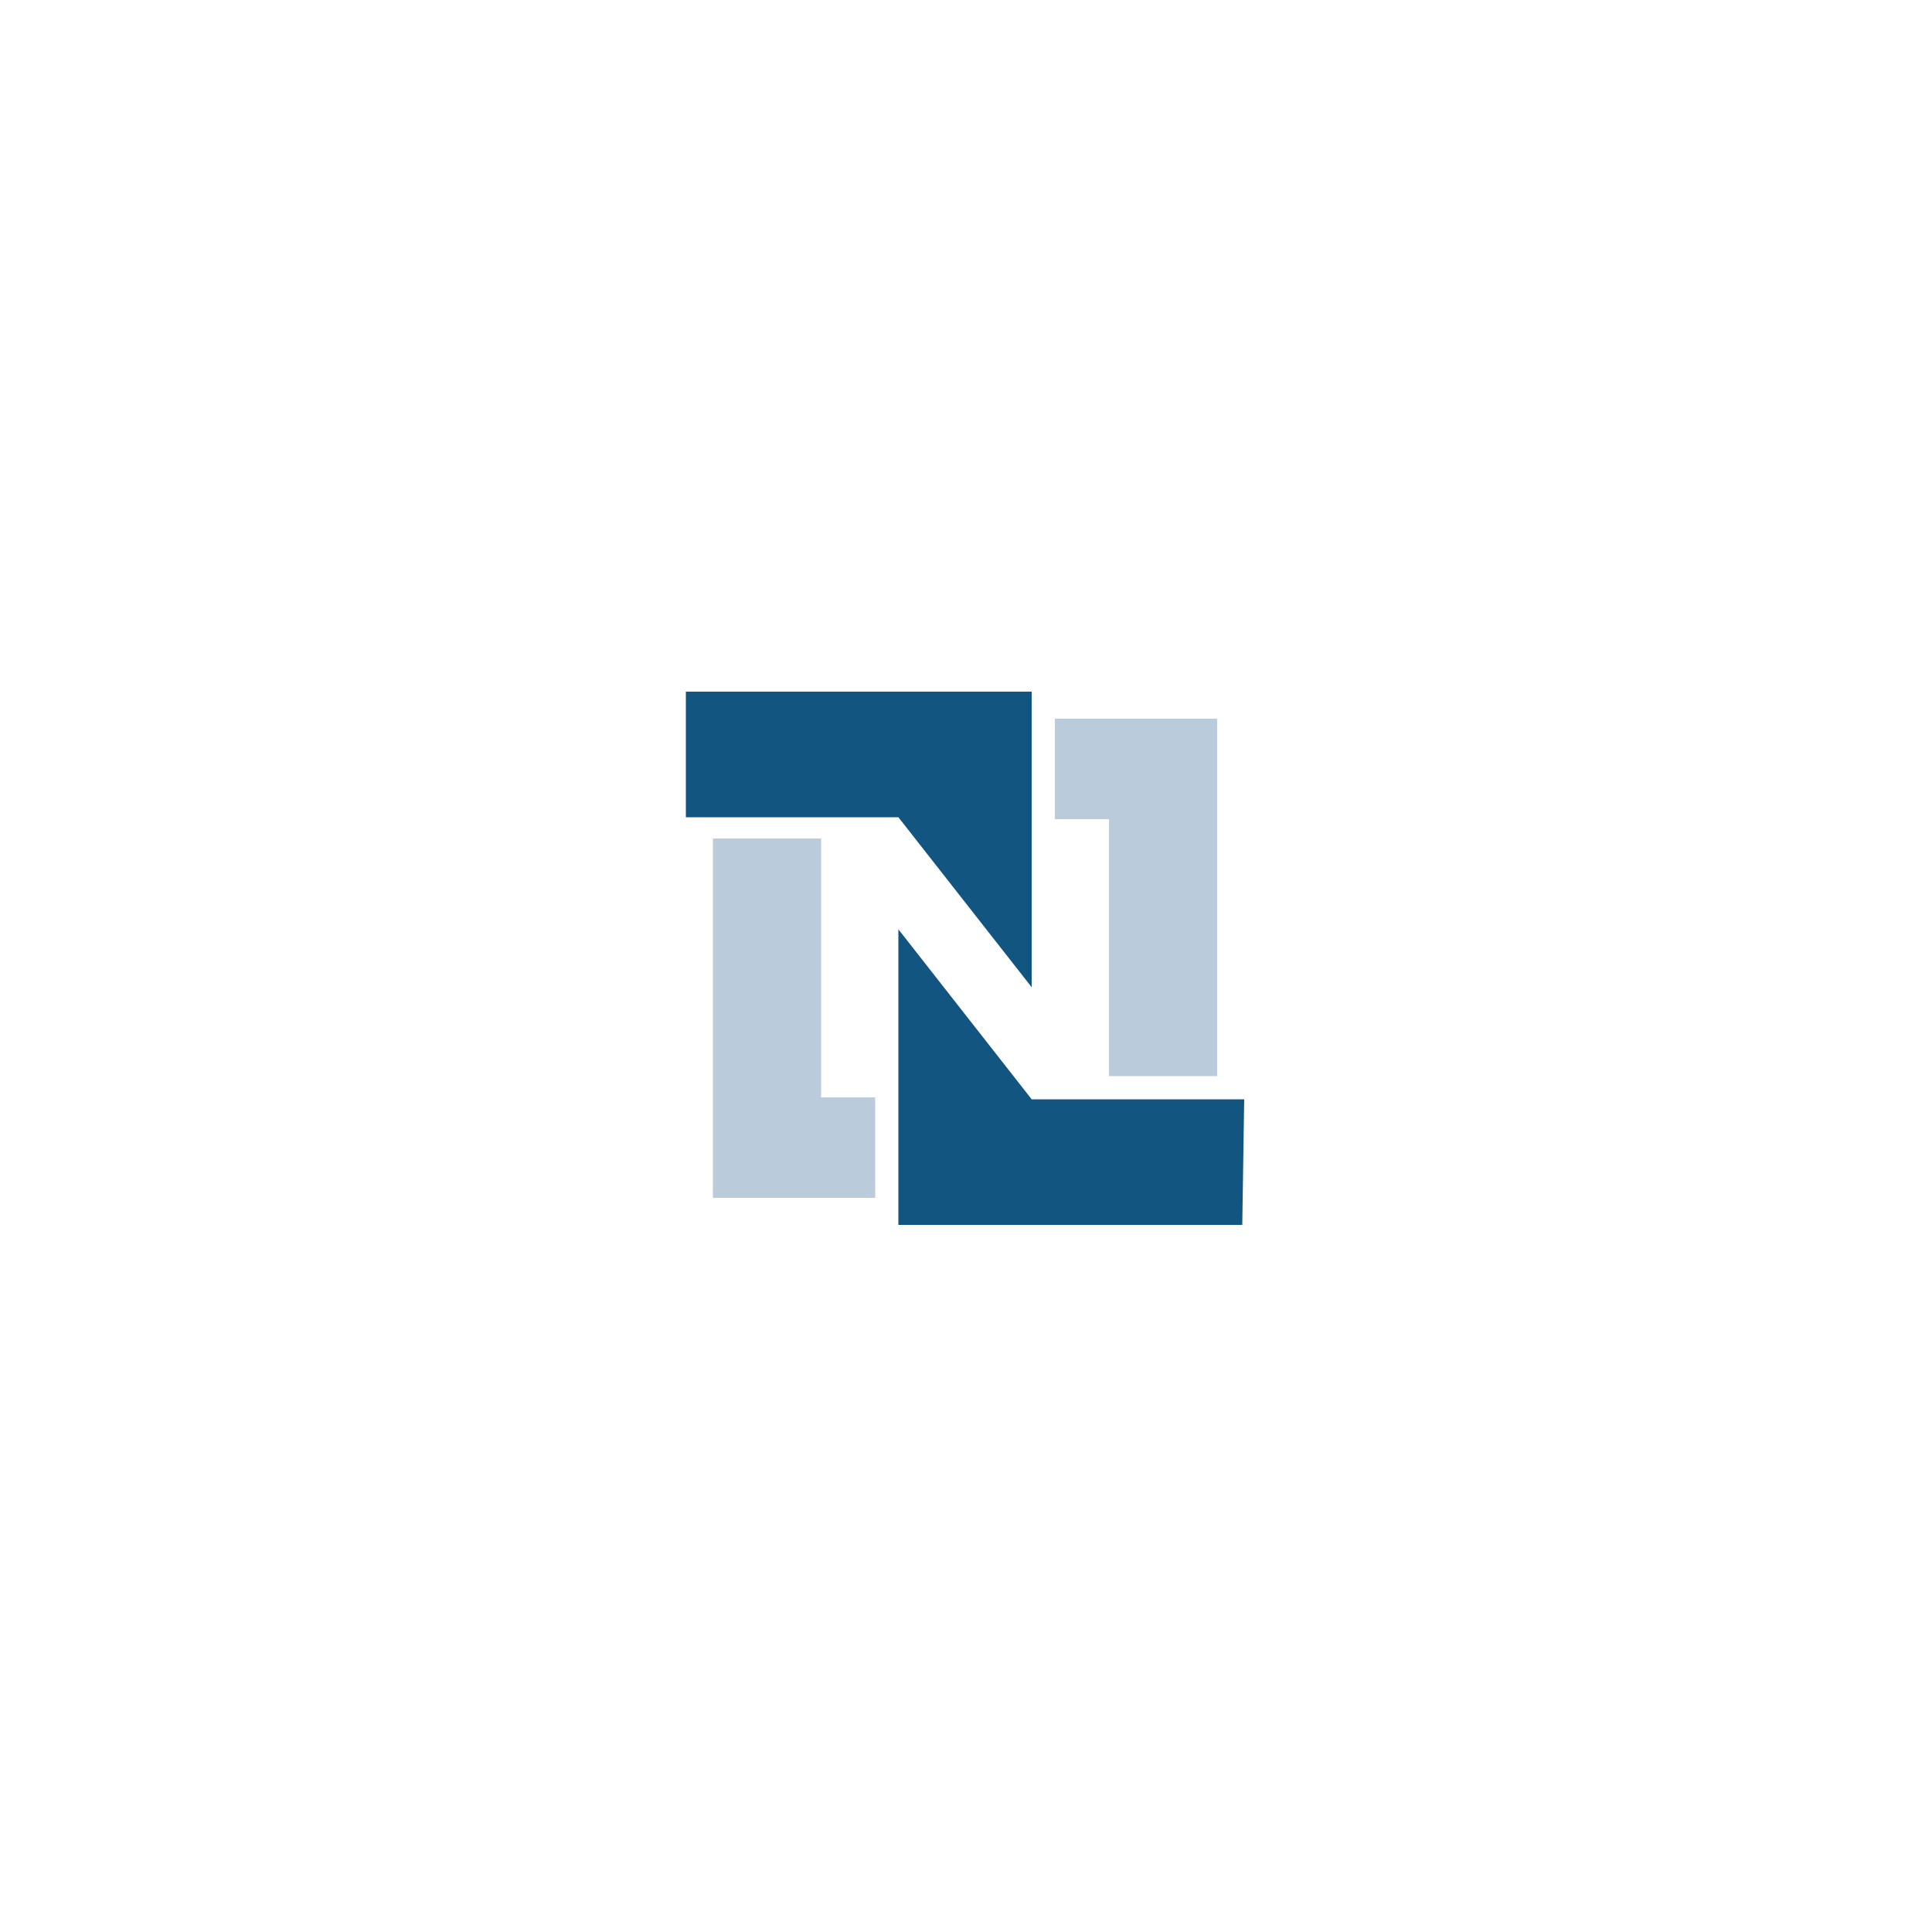 <?xml version="1.0" encoding="utf-8"?>
<!-- Generator: Adobe Illustrator 27.1.1, SVG Export Plug-In . SVG Version: 6.00 Build 0)  -->
<svg version="1.1" id="graphics" xmlns="http://www.w3.org/2000/svg" xmlns:xlink="http://www.w3.org/1999/xlink" x="0px" y="0px"
	 viewBox="0 0 100 100" style="enable-background:new 0 0 100 100;" xml:space="preserve">
<style type="text/css">
	.st0{fill:#BACCDB;}
	.st1{fill:#125580;}
</style>
<g>
	<path class="st0" d="M36.9,43.4h5.6v13.4h2.8v5.2h-8.4V43.4z M63,55.7h-5.6V42.4h-2.8v-5.2H63V55.7z"/>
	<path class="st1" d="M35.6,35.8h17.8v15.3l-6.9-8.8h-11V35.8z M64.3,63.4H46.5V48.1l6.9,8.8h11"/>
</g>
</svg>
